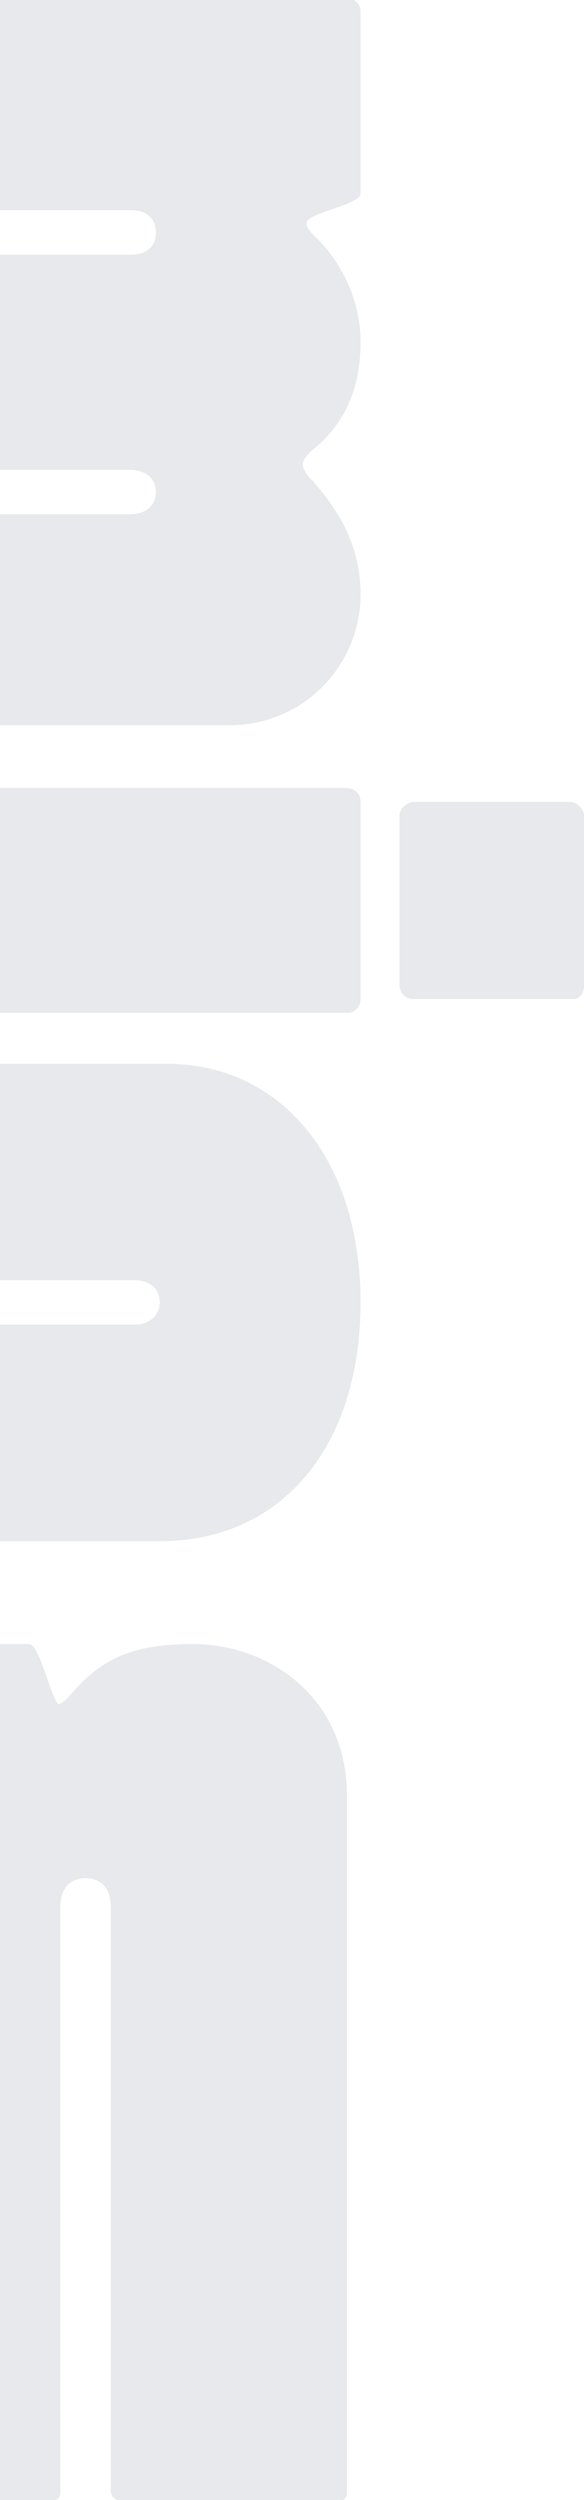 <?xml version="1.0" encoding="UTF-8"?>
<svg xmlns="http://www.w3.org/2000/svg" width="397.272" height="1698" viewBox="0 0 397.272 1698">
  <g id="Raggruppa_100" data-name="Raggruppa 100" transform="translate(654.232 191.829)">
    <path id="Tracciato_314" data-name="Tracciato 314" d="M-439.693,112.2c17.926-15.073,30.755-37.7,30.755-71.623,0-30.183-14.534-55.633-29.918-70.742-5.124-4.7-6.841-7.532-6.841-10.343,0-6.619,36.757-12.27,36.757-19.82V-183.817a8.81,8.81,0,0,0-4.688-8.012h-240.6V-49.018h89c12.8,0,17.073,7.568,17.073,15.1,0,7.548-4.272,15.073-17.073,15.073h-89V127.282h88.143c12.792,0,17.93,7.564,17.93,15.109,0,7.5-5.137,15.066-17.93,15.066h-88.143v143.3h156.466a88.963,88.963,0,0,0,88.828-88.61c0-35.821-17.11-59.389-32.463-77.291-4.294-3.8-6.849-8.516-6.849-11.344C-448.25,120.726-445.693,116.939-439.693,112.2Z" transform="translate(0 0)" fill="#e7e9ed"></path>
    <path id="Tracciato_315" data-name="Tracciato 315" d="M-419.207,342.988H-654.232V495.722h236.737c4.293,0,8.557-3.777,8.557-9.429V352.411C-408.937,346.763-413.2,342.988-419.207,342.988Z" transform="translate(0 0.315)" fill="#e7e9ed"></path>
    <path id="Tracciato_316" data-name="Tracciato 316" d="M-266.509,352.431h-105.9c-5.1,0-10.228,4.726-10.228,9.419V476.884a9.189,9.189,0,0,0,8.942,9.429c.146,0,.292,0,.438,0h109.322c4.261,0,6.816-4.7,6.816-8.483V361.85C-257.12,357.158-262.24,352.431-266.509,352.431Z" transform="translate(0.16 0.321)" fill="#e7e9ed"></path>
    <path id="Tracciato_317" data-name="Tracciato 317" d="M-541.334,530.185h-112.9V677.26h91.548c9.388,0,17.09,4.721,17.09,15.08,0,9.413-7.7,15.066-17.09,15.066h-91.548V854.5h108.637c83.7,0,136.657-65.062,136.657-162.164S-462.751,530.185-541.334,530.185Z" transform="translate(0 0.426)" fill="#e7e9ed"></path>
    <path id="Tracciato_318" data-name="Tracciato 318" d="M-523.17,924.086c-44.981,0-64.276,12.627-83.531,34.906-4.294,4.838-6.434,5.8-7.5,5.8-4.277,0-12.863-40.708-20.342-40.708h-19.694v581.427h37.509c2.51-.8,3.588-2.566,3.588-5.306v-397.66c0-14.542,8.578-19.411,17.147-19.411,8.541,0,17.127,4.87,17.127,19.411v396.689a6.642,6.642,0,0,0,4.564,6.277h153.246a4.521,4.521,0,0,0,2.828-4.346V1026.889C-418.223,960.958-470.695,924.086-523.17,924.086Z" transform="translate(0 0.658)" fill="#e7e9ed"></path>
  </g>
</svg>
